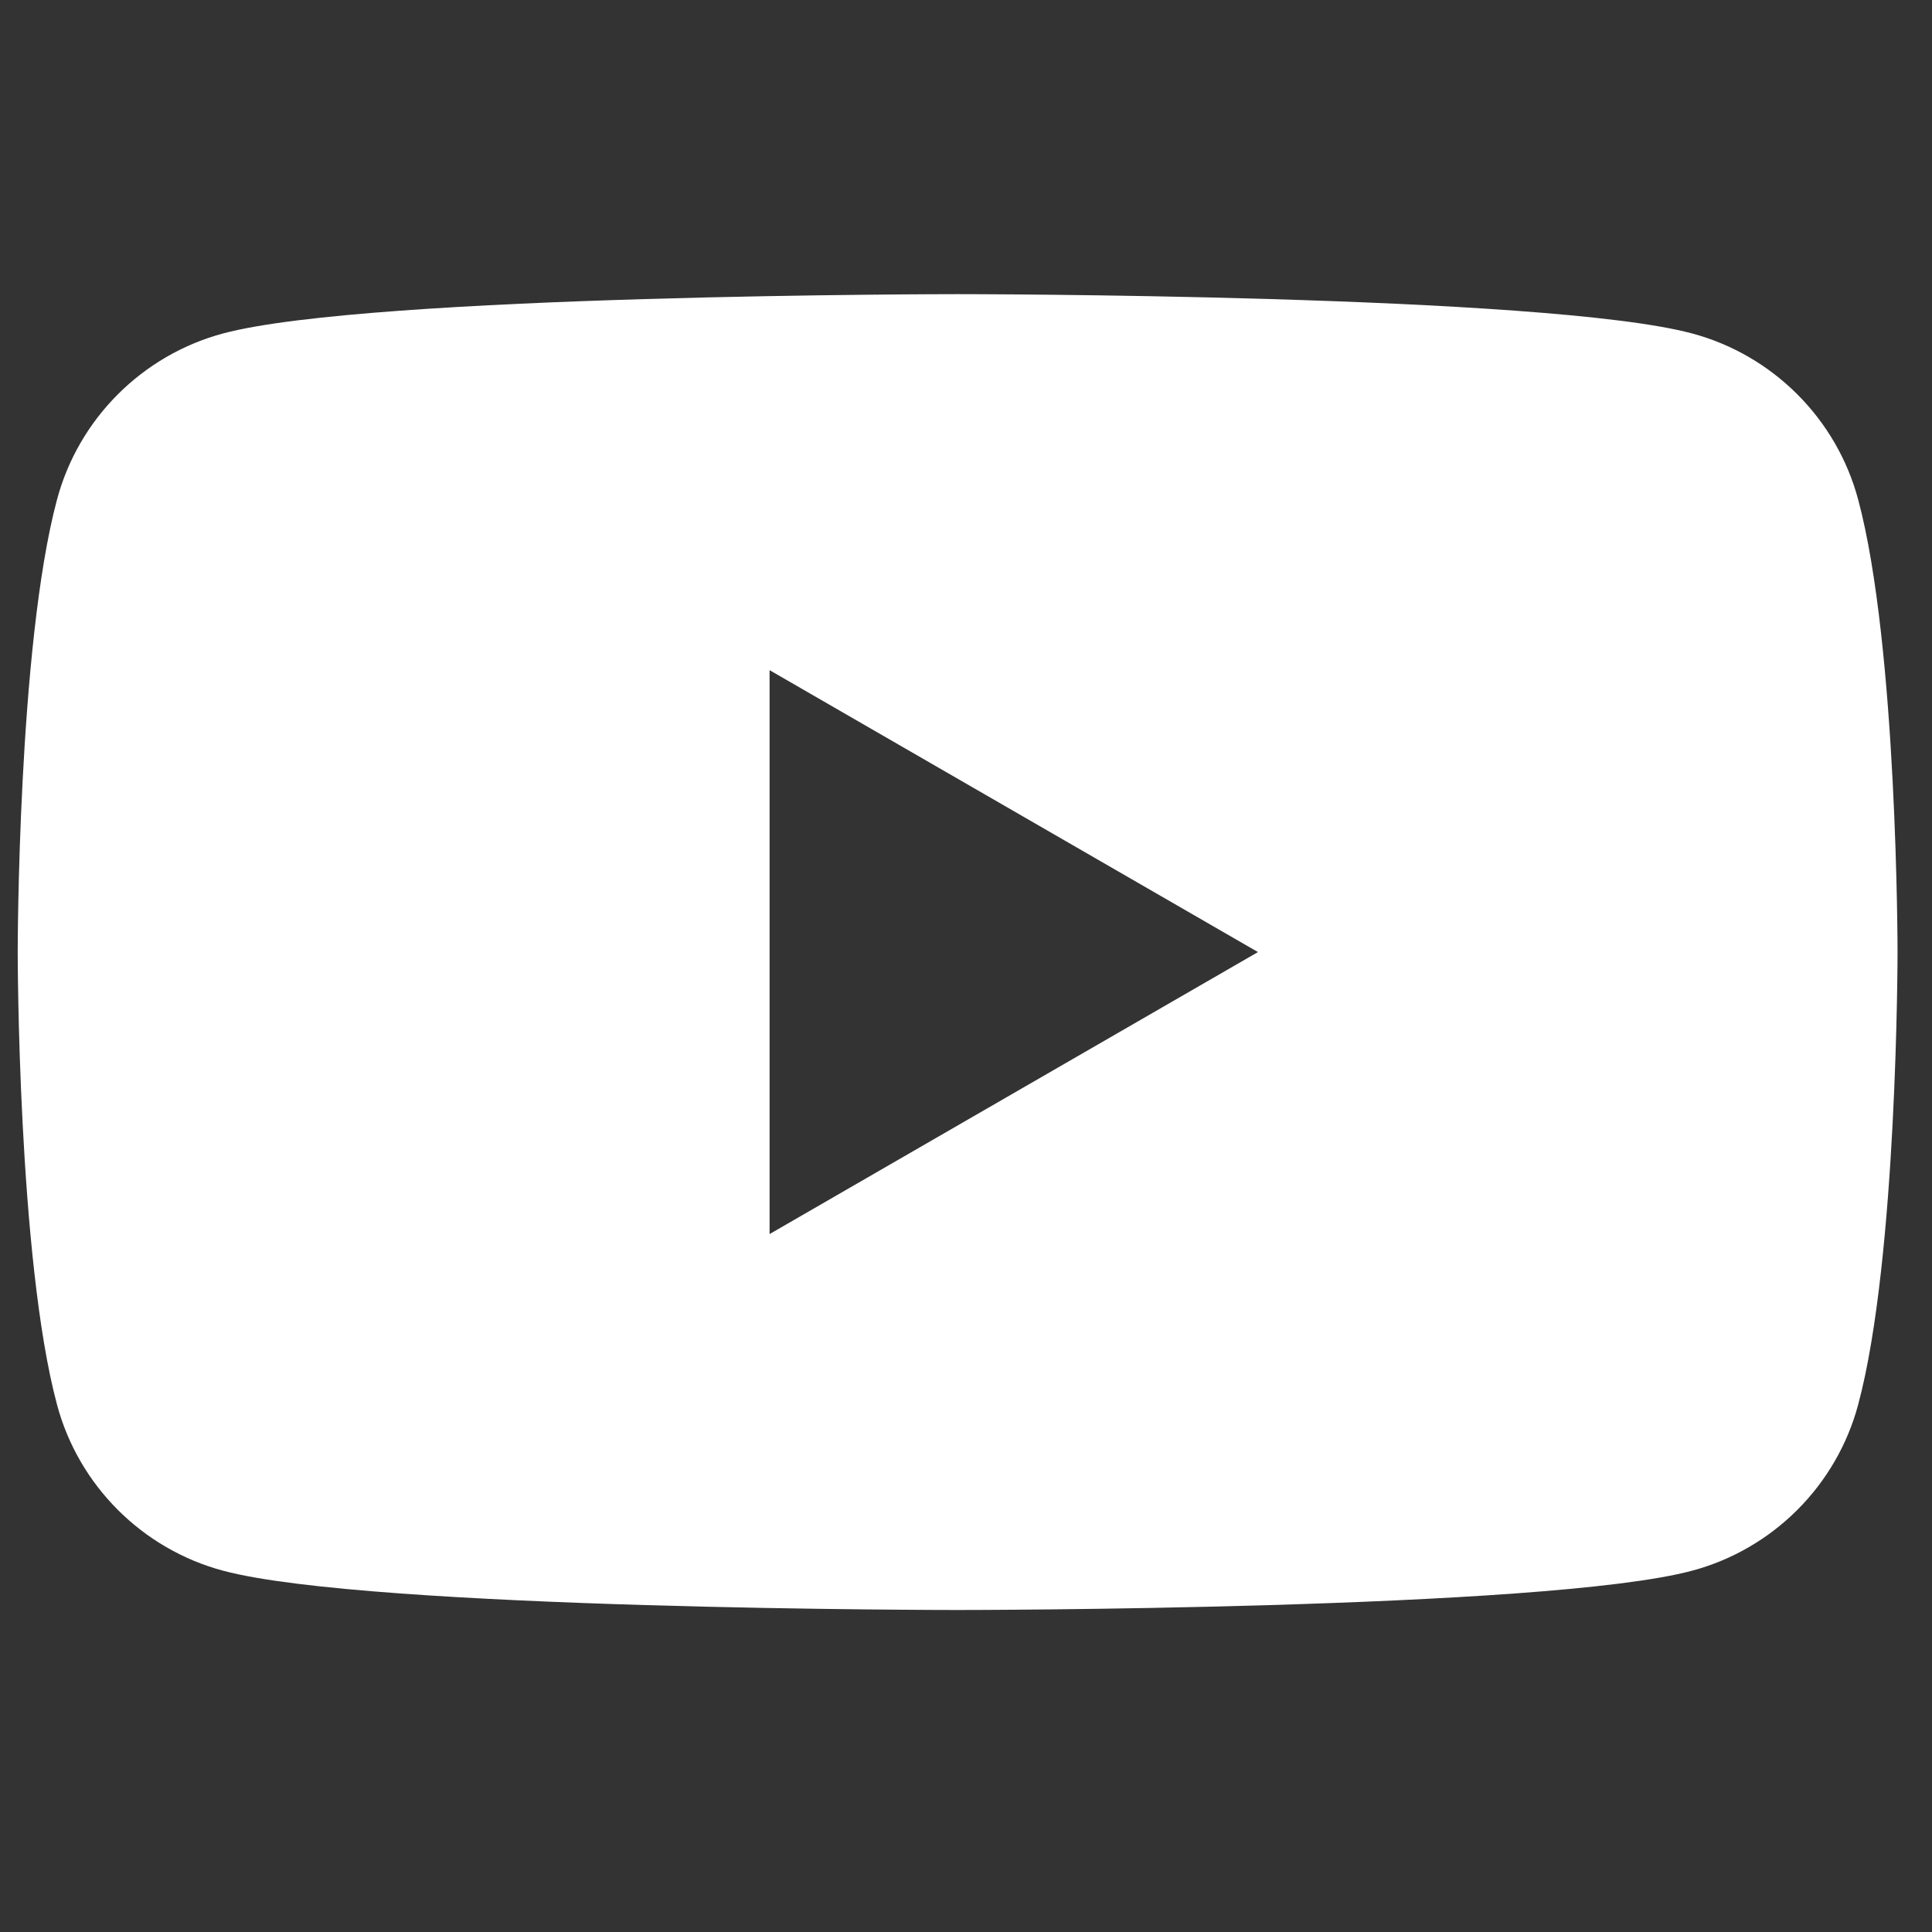 <svg width="24" height="24" viewBox="0 0 24 24" fill="none" xmlns="http://www.w3.org/2000/svg">
<rect x="0" y="0" width="24" height="24" fill="#333333" stroke="none"/>
<path d="M23.083 6.207C22.815 5.202 22.023 4.411 21.019 4.142C19.198 3.654 11.896 3.654 11.896 3.654C11.896 3.654 4.593 3.654 2.772 4.142C1.768 4.411 0.976 5.202 0.708 6.207C0.22 8.028 0.22 11.827 0.22 11.827C0.22 11.827 0.22 15.627 0.708 17.448C0.976 18.453 1.768 19.244 2.772 19.512C4.593 20 11.896 20 11.896 20C11.896 20 19.198 20 21.019 19.512C22.023 19.244 22.815 18.453 23.083 17.448C23.572 15.627 23.572 11.827 23.572 11.827C23.572 11.827 23.572 8.028 23.083 6.207ZM9.56 15.33V8.325L15.627 11.827L9.56 15.33Z" fill="white"/>
</svg>
